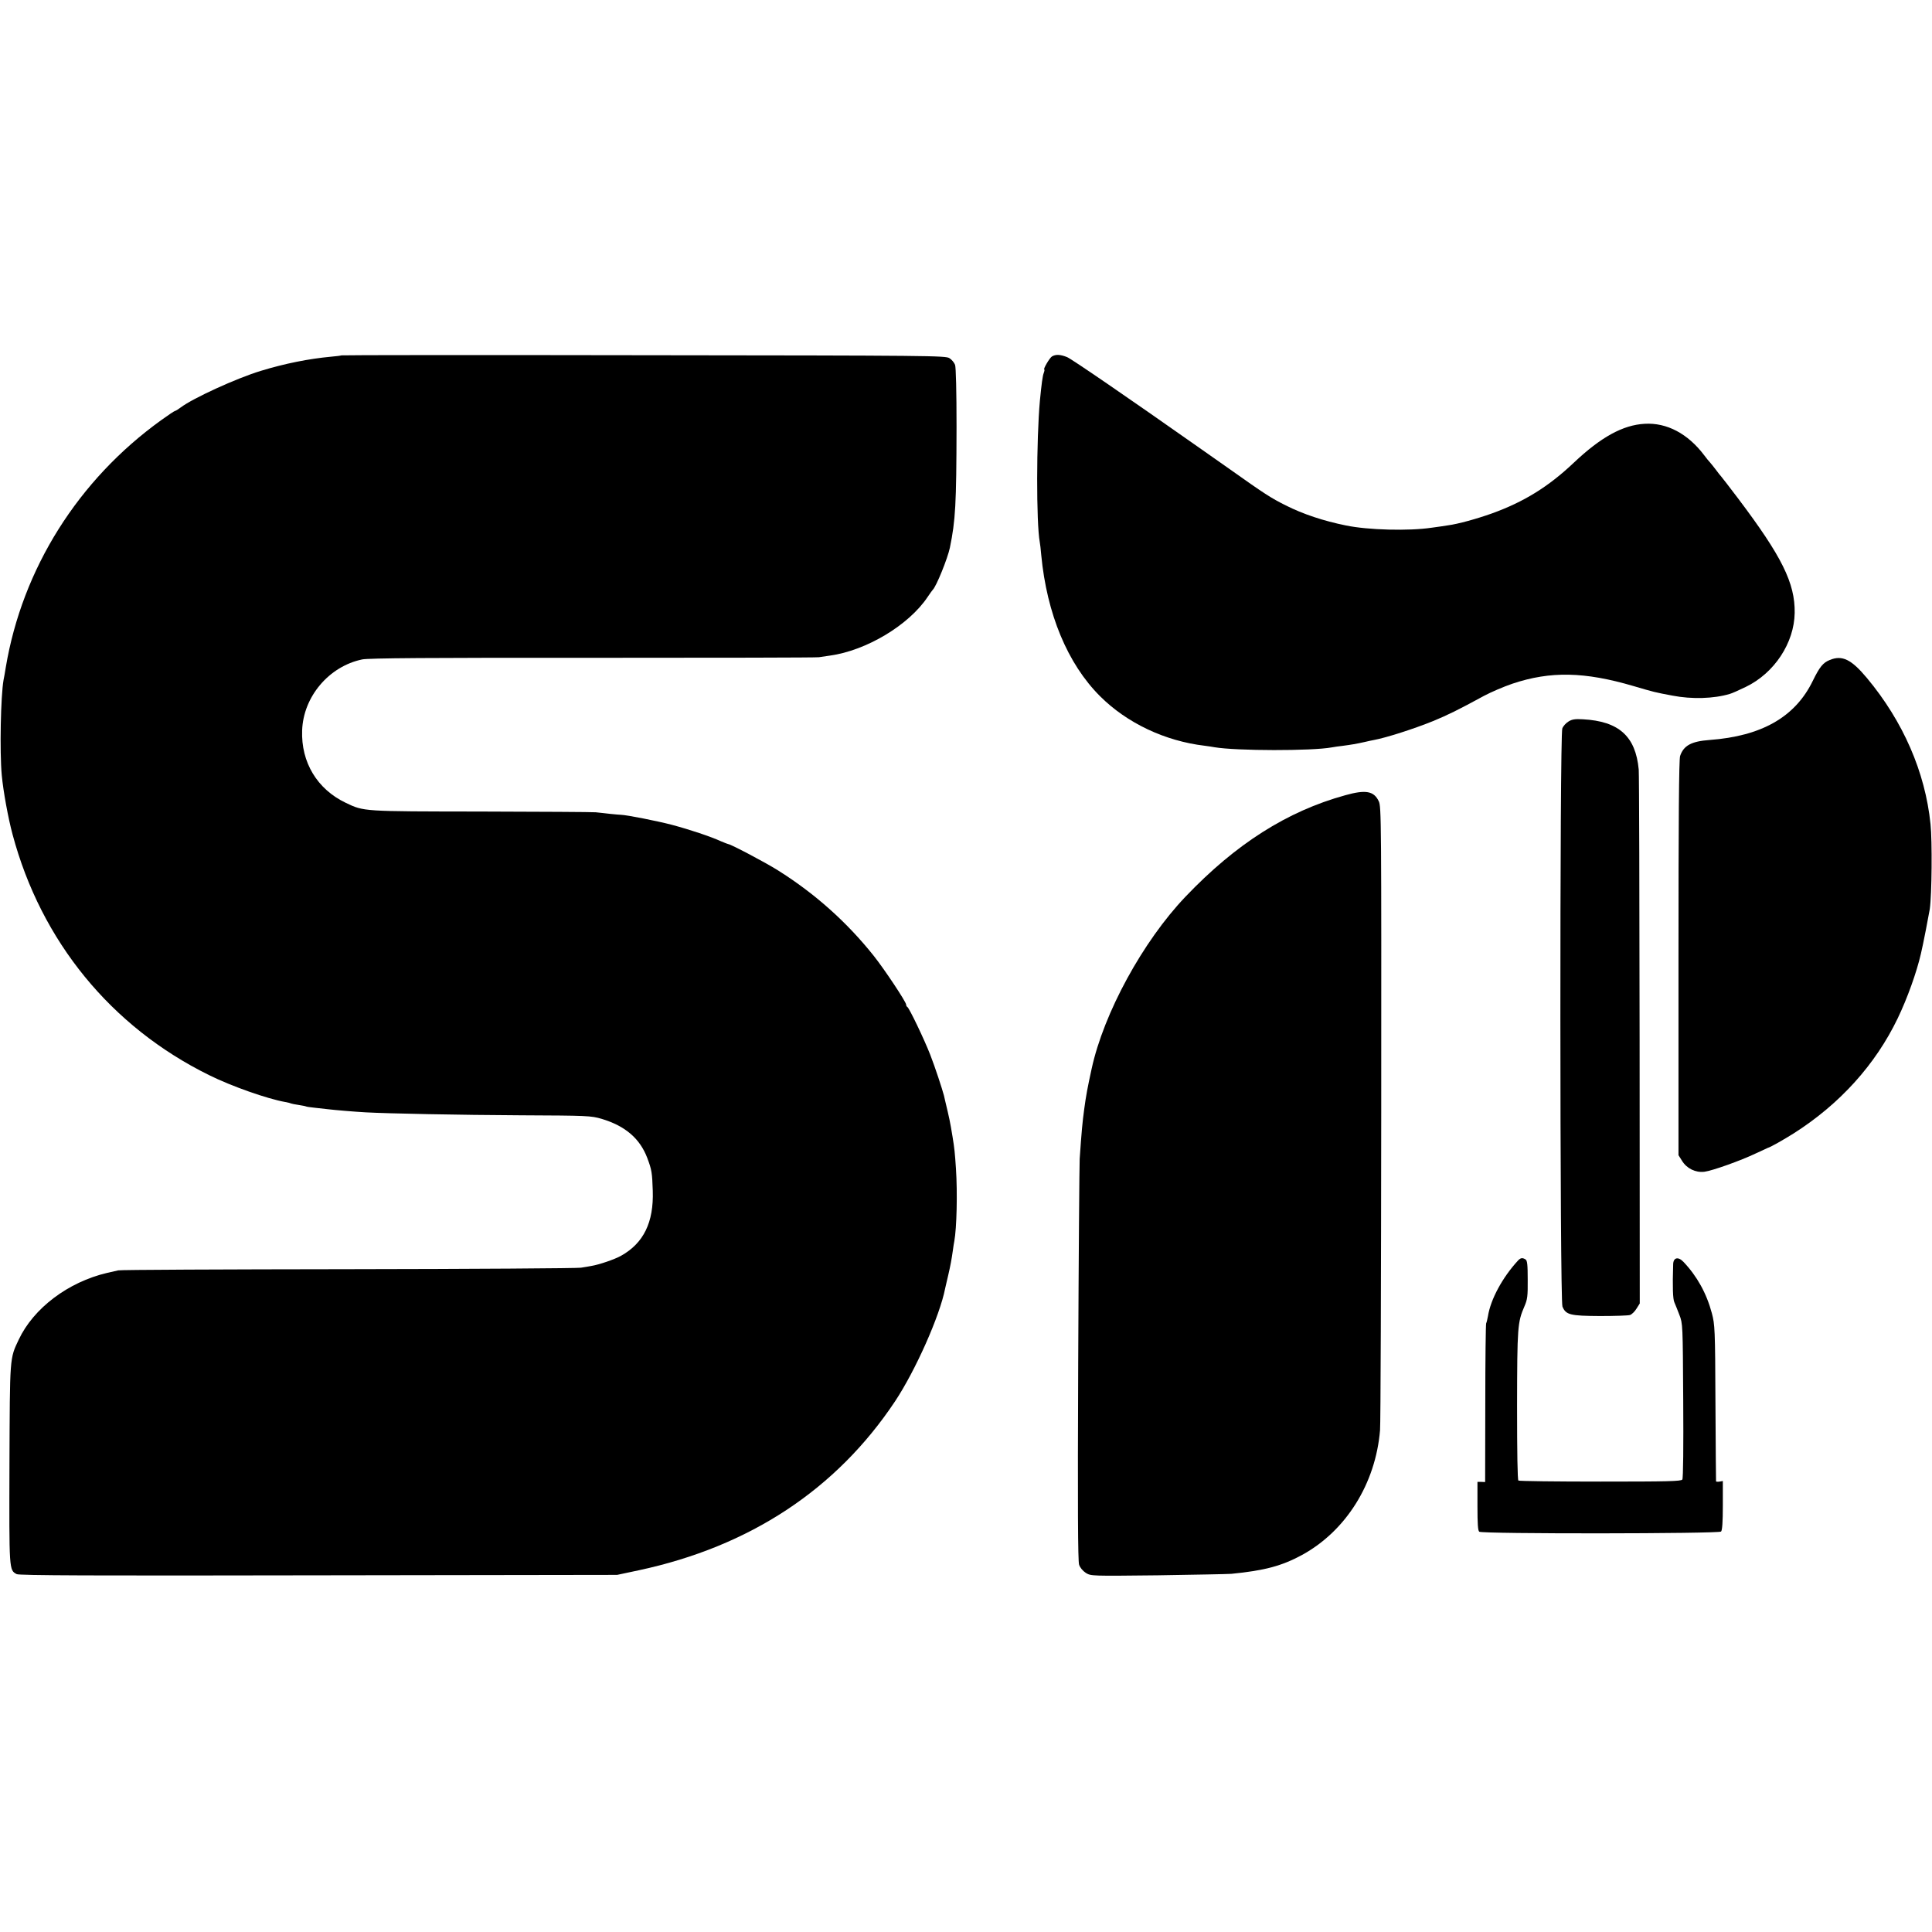 <?xml version="1.0" standalone="no"?>
<!DOCTYPE svg PUBLIC "-//W3C//DTD SVG 20010904//EN"
 "http://www.w3.org/TR/2001/REC-SVG-20010904/DTD/svg10.dtd">
<svg version="1.0" xmlns="http://www.w3.org/2000/svg"
 width="1307pt" height="1307pt" viewBox="0 0 1307 1307"
 preserveAspectRatio="xMidYMid meet">
<g transform="translate(0,1307) scale(0.1,-0.1)"
fill="#000000" stroke="none">
<path d="M2309 10666 c-2 -2 -33 -6 -69 -9 -151 -14 -312 -46 -476 -96 -164
-50 -457 -184 -541 -247 -17 -13 -35 -24 -39 -24 -4 0 -46 -28 -93 -62 -562
-404 -940 -1005 -1052 -1673 -5 -33 -12 -71 -15 -85 -19 -108 -27 -484 -12
-645 10 -107 43 -289 73 -400 193 -722 666 -1301 1329 -1628 153 -76 396 -161
515 -182 19 -3 37 -8 40 -10 4 -2 26 -6 51 -10 25 -4 47 -8 50 -10 3 -2 30 -6
60 -9 30 -3 71 -8 90 -10 39 -5 180 -17 255 -21 144 -8 634 -18 1050 -20 452
-2 473 -3 545 -24 160 -48 259 -133 309 -265 30 -80 33 -99 37 -222 7 -213
-62 -354 -214 -439 -44 -25 -151 -61 -201 -69 -14 -3 -46 -8 -71 -12 -25 -4
-733 -9 -1575 -10 -841 -1 -1541 -4 -1555 -8 -14 -3 -47 -11 -75 -17 -264 -62
-498 -239 -598 -451 -62 -131 -60 -111 -63 -843 -2 -722 -3 -716 49 -744 17
-9 509 -11 2042 -8 l2020 3 146 31 c752 161 1337 547 1734 1143 138 208 303
578 339 764 3 11 11 50 20 86 17 74 23 107 32 170 3 25 8 54 10 64 16 86 22
325 11 491 -7 105 -10 136 -23 215 -17 104 -22 126 -50 243 -2 9 -6 25 -8 35
-11 43 -61 195 -93 277 -41 105 -143 318 -155 323 -4 2 -8 9 -8 16 0 18 -146
238 -220 331 -181 227 -397 420 -647 577 -82 52 -321 178 -337 178 -3 0 -25 9
-49 19 -67 31 -211 79 -331 111 -99 26 -306 67 -346 68 -8 0 -40 3 -70 6 -30
4 -75 8 -100 11 -25 2 -376 4 -780 5 -801 1 -787 0 -911 59 -193 92 -303 274
-295 490 8 228 181 433 406 480 40 9 458 12 1560 11 828 0 1516 1 1530 4 14 2
47 7 75 11 245 34 532 205 660 396 16 24 32 46 35 49 24 22 101 213 116 285
38 185 44 294 45 816 0 242 -4 405 -10 421 -6 15 -22 35 -38 45 -26 17 -121
18 -2068 20 -1123 2 -2044 1 -2046 -1z"/>
<path d="M7117 10659 c-16 -9 -63 -89 -52 -89 2 0 1 -10 -4 -23 -8 -20 -15
-75 -26 -187 -24 -261 -25 -828 -1 -957 2 -10 7 -49 10 -88 38 -398 178 -735
397 -954 182 -182 439 -304 709 -336 25 -3 55 -8 66 -10 147 -25 659 -26 794
-1 14 3 45 7 70 10 61 8 97 14 150 26 25 6 54 12 65 14 82 15 272 76 400 128
97 40 169 75 345 171 47 25 133 62 192 82 257 86 488 81 818 -16 143 -42 143
-42 265 -65 129 -25 280 -21 388 12 12 3 60 24 107 47 193 93 328 297 331 501
3 201 -87 382 -382 773 -61 81 -115 150 -118 153 -3 3 -18 21 -33 42 -15 20
-33 42 -40 50 -7 7 -25 29 -39 48 -110 146 -253 222 -403 213 -147 -8 -296
-90 -479 -263 -172 -163 -339 -266 -556 -344 -101 -36 -227 -71 -296 -80 -16
-3 -66 -10 -110 -16 -154 -23 -428 -16 -579 15 -153 31 -291 77 -408 136 -100
50 -142 77 -383 248 -110 77 -207 145 -215 151 -462 325 -851 592 -881 604
-45 18 -76 20 -102 5z"/>
<path d="M12378 8605 c-45 -18 -68 -46 -115 -142 -119 -244 -346 -373 -698
-399 -122 -9 -175 -37 -199 -108 -8 -23 -11 -427 -11 -1367 l0 -1334 24 -38
c32 -52 91 -81 151 -74 54 7 243 74 350 125 41 19 77 36 80 37 15 3 105 54
175 98 311 198 552 464 703 778 65 135 128 311 157 437 15 62 54 265 60 302
14 98 17 461 5 575 -36 352 -185 694 -430 988 -106 127 -168 157 -252 122z"/>
<path d="M10611 8189 c-17 -10 -36 -31 -42 -47 -18 -43 -17 -3869 1 -3911 23
-56 52 -63 254 -64 100 0 191 3 203 7 12 4 32 23 44 43 l22 35 -1 1777 c-1
977 -3 1802 -6 1835 -21 225 -134 327 -378 340 -52 3 -73 0 -97 -15z"/>
<path d="M9100 7690 c-392 -108 -740 -329 -1081 -687 -287 -301 -552 -786
-634 -1163 -28 -128 -38 -182 -50 -271 -13 -96 -18 -152 -31 -339 -2 -36 -7
-660 -10 -1388 -4 -972 -2 -1332 6 -1357 7 -21 25 -42 46 -56 35 -21 37 -21
487 -16 249 4 472 8 497 10 224 22 341 53 479 128 297 163 497 482 527 844 4
44 7 1011 8 2149 1 1979 1 2072 -17 2106 -33 69 -88 79 -227 40z"/>
<path d="M10269 4542 c-105 -114 -185 -262 -203 -376 -4 -21 -9 -43 -12 -48
-3 -5 -6 -249 -6 -541 l-1 -533 -26 1 -26 0 0 -163 c0 -122 3 -166 12 -174 20
-16 1621 -14 1636 1 8 8 12 65 12 177 l0 165 -22 -4 c-13 -2 -24 -1 -24 2 -1
3 -2 242 -4 531 -2 501 -4 529 -24 605 -36 136 -101 252 -192 348 -36 38 -69
30 -70 -16 -5 -155 -2 -236 8 -257 6 -14 22 -53 34 -85 23 -59 23 -65 26 -580
2 -306 0 -526 -6 -534 -8 -12 -97 -14 -554 -14 -300 0 -549 3 -555 7 -6 4 -9
185 -9 508 1 533 3 562 50 671 20 46 23 68 22 180 0 102 -3 130 -15 137 -21
13 -33 11 -51 -8z"/>
</g>
</svg>

